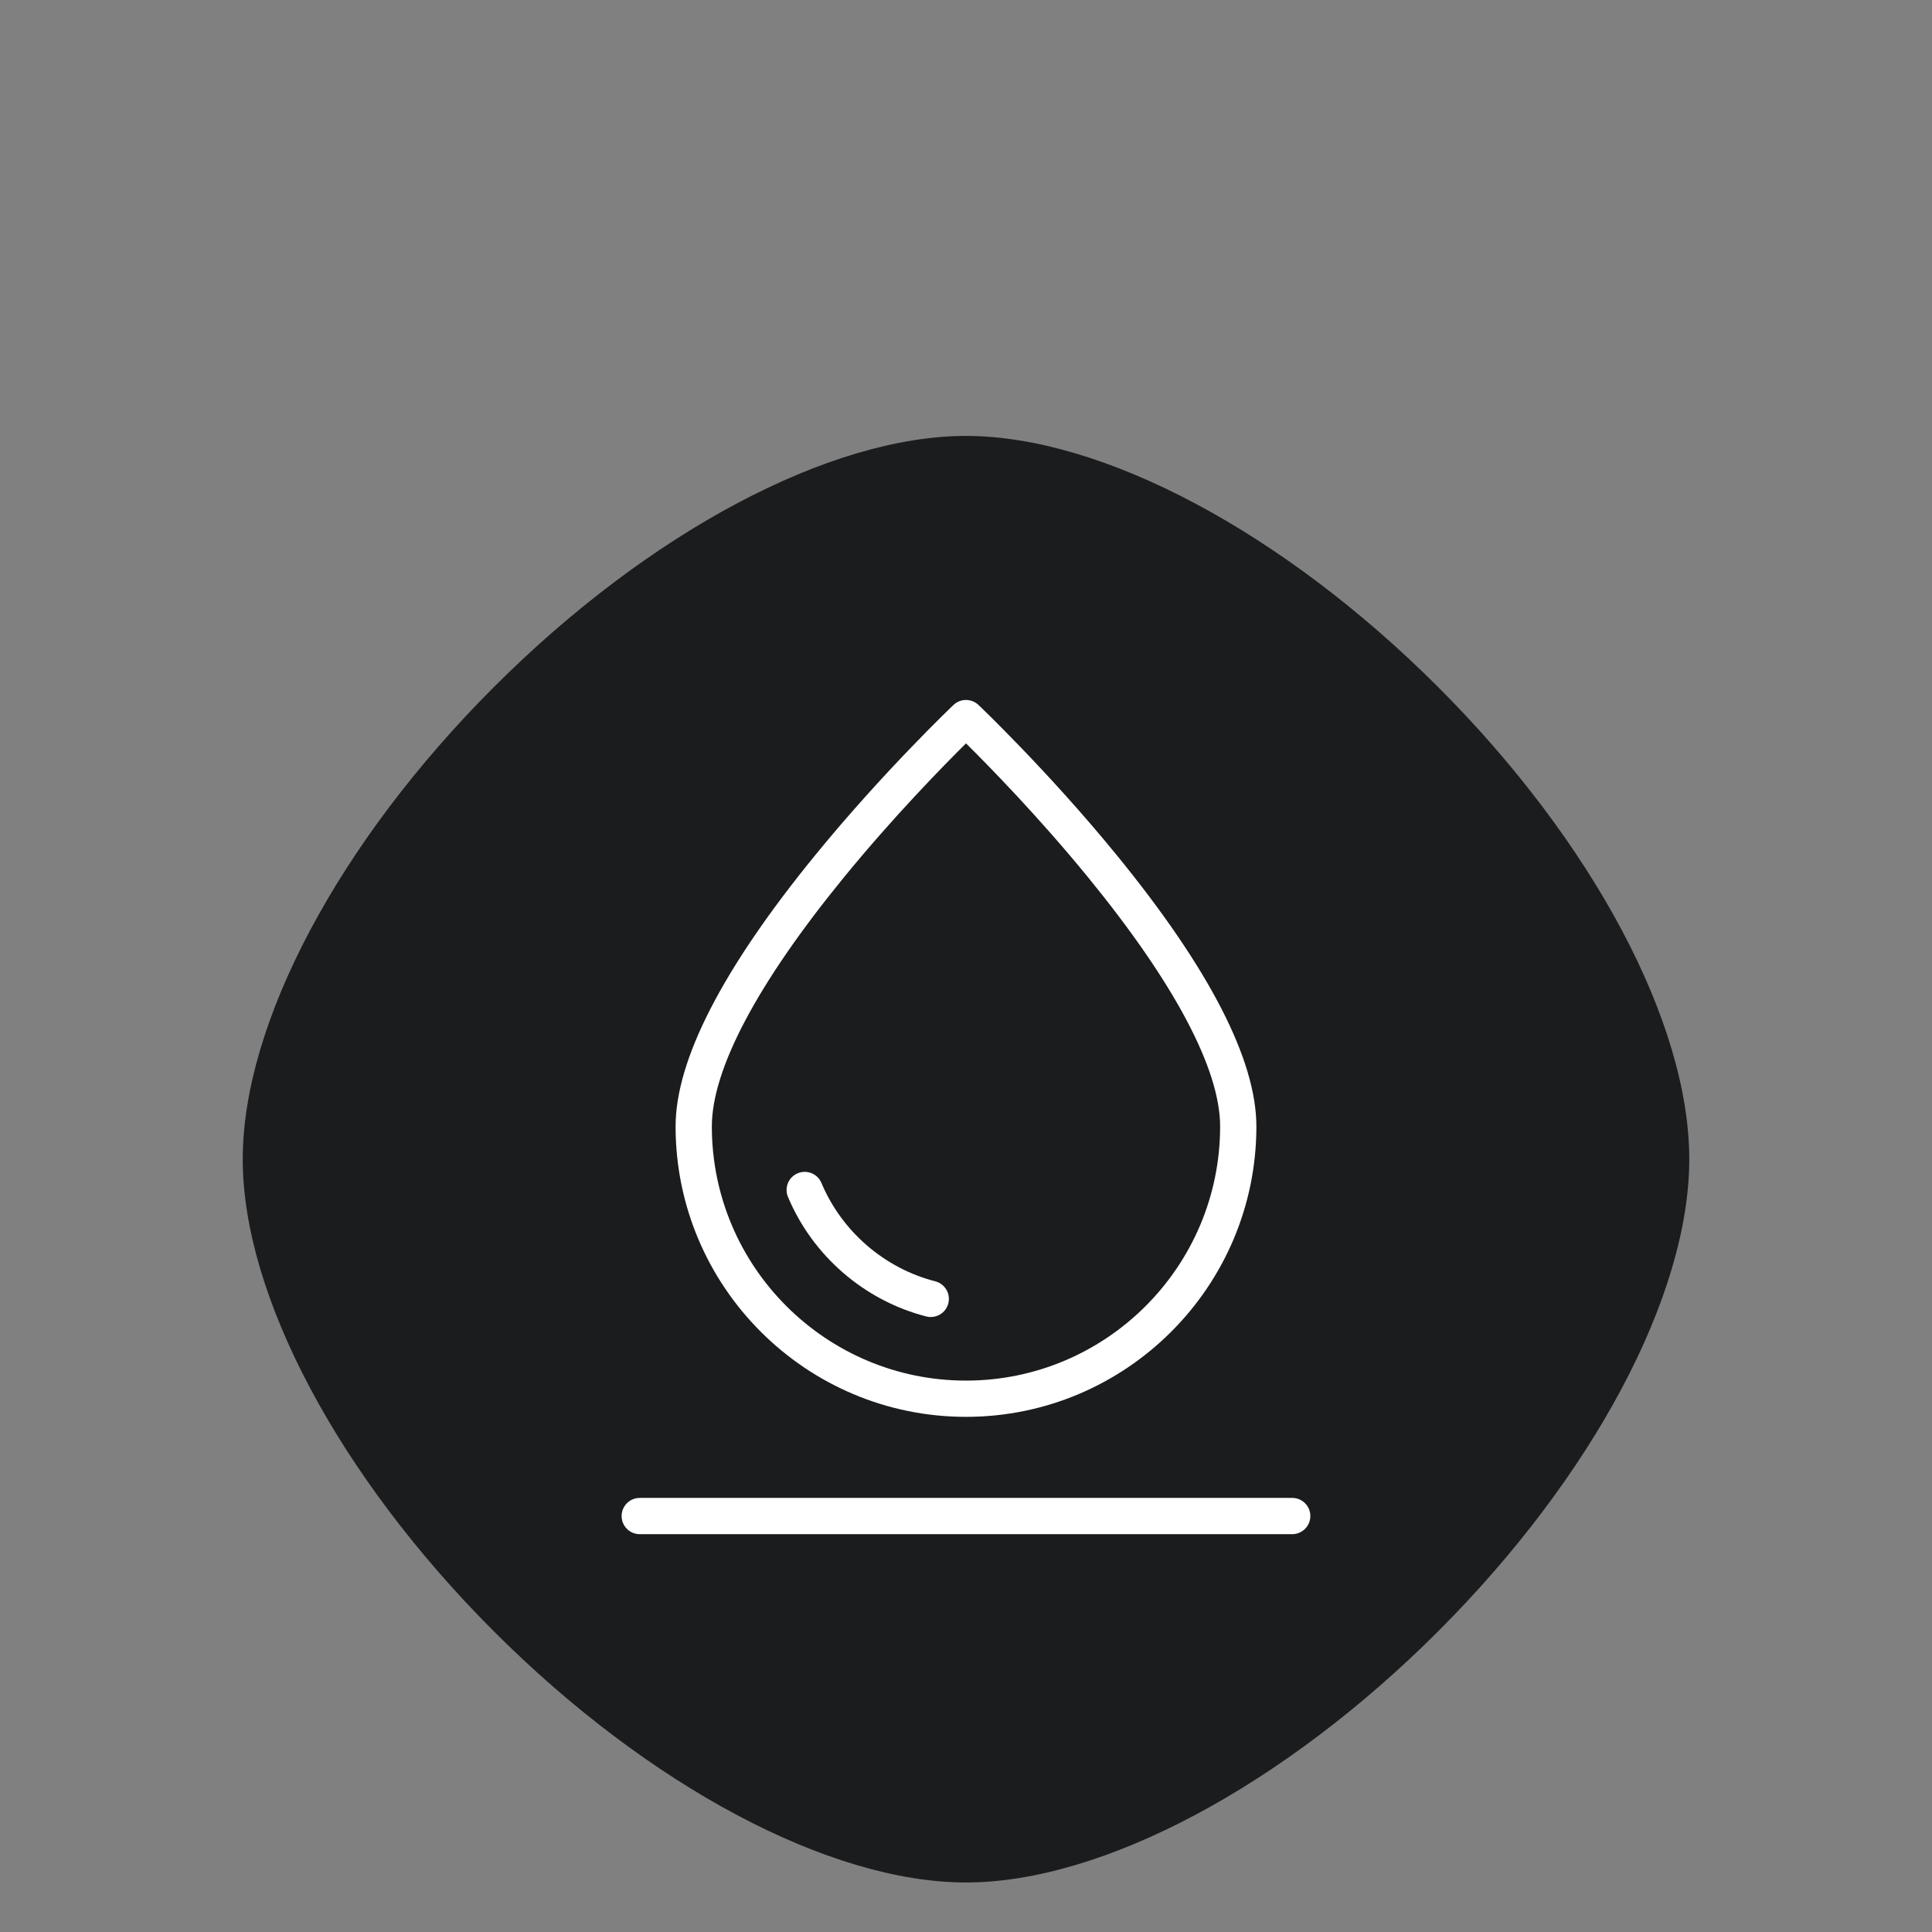 <svg version="1.0" preserveAspectRatio="xMidYMid meet" height="1000" viewBox="0 0 750 750" zoomAndPan="magnify" width="1000" xmlns:xlink="http://www.w3.org/1999/xlink" xmlns="http://www.w3.org/2000/svg"><rect x="0" y="0" width="750" height="750" fill="#808080" stroke="none"/><path fill-rule="nonzero" fill-opacity="1" d="M 558.281 266.719 C 498.141 206.586 427.914 169.227 375 169.227 C 322.086 169.227 251.859 206.586 191.719 266.719 C 131.586 326.859 94.227 397.086 94.227 450 C 94.227 502.914 131.586 573.141 191.719 633.281 C 251.852 693.422 322.078 730.773 375 730.773 C 427.922 730.773 498.141 693.414 558.281 633.281 C 618.414 573.148 655.773 502.922 655.773 450 C 655.773 397.086 618.414 326.859 558.281 266.719 Z M 558.281 266.719" fill="#1b1c1e"></path><path fill-rule="nonzero" fill-opacity="1" d="M 407.711 574.707 L 401.652 576.402 C 385.48 580.949 368.383 580.949 352.211 576.402 L 346.164 574.707 L 347.859 580.754 C 352.398 596.926 352.398 614.023 347.859 630.195 L 346.164 636.242 L 352.211 634.547 C 368.383 630 385.48 630 401.664 634.547 L 407.711 636.242 L 406.012 630.195 C 401.465 614.016 401.465 596.914 406.012 580.742 Z M 407.711 574.707" fill="#1b1c1e"></path><path fill-rule="nonzero" fill-opacity="1" d="M 577.855 415.117 L 579.168 410.445 L 574.5 411.758 C 551.258 418.293 526.801 418.836 503.352 413.438 C 500.129 412.695 497.578 410.148 496.836 406.922 C 491.438 383.465 491.98 359.016 498.516 335.773 L 499.828 331.105 L 495.16 332.418 C 471.918 338.953 447.461 339.496 424.012 334.098 C 420.789 333.355 418.238 330.805 417.496 327.582 C 412.098 304.125 412.641 279.676 419.176 256.434 L 420.488 251.766 L 415.801 253.078 C 390.375 260.223 363.469 260.223 338.043 253.078 L 333.375 251.766 L 334.688 256.434 C 341.211 279.676 341.766 304.125 336.355 327.57 C 335.617 330.797 333.066 333.348 329.84 334.086 C 306.383 339.488 281.934 338.945 258.695 332.41 L 254.023 331.098 L 255.336 335.766 C 261.871 359.008 262.426 383.465 257.016 406.914 C 256.273 410.137 253.727 412.688 250.5 413.43 C 227.043 418.828 202.594 418.285 179.352 411.75 L 174.684 410.438 L 175.996 415.105 C 183.141 440.539 183.141 467.445 176.008 492.871 L 174.695 497.539 L 179.363 496.227 C 204.797 489.086 231.703 489.094 257.137 496.238 L 261.805 497.551 L 260.492 492.883 C 253.969 469.641 253.414 445.18 258.816 421.734 C 259.555 418.508 262.105 415.961 265.332 415.219 C 286.566 410.336 308.617 410.336 329.852 415.219 C 333.074 415.961 335.617 418.508 336.367 421.734 C 341.773 445.191 341.223 469.641 334.695 492.883 L 333.383 497.551 L 338.055 496.238 C 363.488 489.094 390.395 489.102 415.828 496.246 L 420.496 497.559 L 419.184 492.891 C 412.66 469.648 412.105 445.191 417.508 421.742 C 418.246 418.52 420.797 415.969 424.023 415.227 C 445.258 410.344 467.305 410.344 488.539 415.227 C 491.766 415.969 494.316 418.52 495.055 421.742 C 500.457 445.191 499.902 469.641 493.379 492.891 L 492.066 497.559 L 496.734 496.246 C 522.16 489.102 549.066 489.102 574.5 496.246 L 579.188 497.559 L 577.875 492.871 C 570.711 467.438 570.711 440.539 577.855 415.117 Z M 415.492 407.793 C 414.852 410.477 412.734 412.594 410.055 413.23 C 388.258 418.387 365.578 418.387 343.789 413.23 C 341.109 412.594 338.992 410.477 338.352 407.793 C 333.188 386.008 333.188 363.328 338.352 341.531 C 338.992 338.852 341.109 336.73 343.789 336.094 C 365.578 330.93 388.266 330.93 410.055 336.094 C 412.734 336.73 414.852 338.852 415.492 341.531 C 420.656 363.32 420.656 385.996 415.492 407.793 Z M 415.492 407.793" fill="#1b1c1e"></path><path fill-rule="nonzero" fill-opacity="1" d="M 501.641 595.562 L 248.348 595.562 C 244.461 595.562 241.312 592.41 241.312 588.523 C 241.312 584.637 244.461 581.488 248.348 581.488 L 501.641 581.488 C 505.527 581.488 508.676 584.637 508.676 588.523 C 508.676 592.41 505.527 595.562 501.641 595.562 Z M 501.641 595.562" fill="#ffffff"></path><path fill-rule="nonzero" fill-opacity="1" d="M 361.328 511.27 C 360.746 511.27 360.148 511.199 359.566 511.043 C 335.559 504.867 315.508 487.543 305.902 464.676 C 304.391 461.09 306.078 456.973 309.668 455.461 C 313.254 453.965 317.371 455.637 318.883 459.223 C 326.781 478.043 343.316 492.328 363.07 497.41 C 366.832 498.379 369.102 502.211 368.133 505.977 C 367.324 509.16 364.457 511.254 361.328 511.254 Z M 361.328 511.27" fill="#ffffff"></path><path fill-rule="nonzero" fill-opacity="1" d="M 374.996 550.02 C 312.832 550.02 262.262 499.453 262.262 437.289 C 262.262 411.414 280.574 375.883 316.703 331.684 C 343.105 299.371 369.895 273.898 370.156 273.652 C 372.867 271.086 377.121 271.086 379.832 273.652 C 380.094 273.898 406.883 299.371 433.285 331.684 C 469.398 375.883 487.727 411.414 487.727 437.289 C 487.727 499.453 437.156 550.02 374.996 550.02 Z M 374.996 288.586 C 366.199 297.293 346.746 317.137 327.504 340.707 C 294.031 381.688 276.336 415.09 276.336 437.289 C 276.336 491.695 320.59 535.949 374.996 535.949 C 429.398 535.949 473.652 491.695 473.652 437.289 C 473.652 415.055 455.926 381.617 422.398 340.582 C 403.172 317.047 383.77 297.258 375.012 288.586 Z M 374.996 288.586" fill="#ffffff"></path></svg>